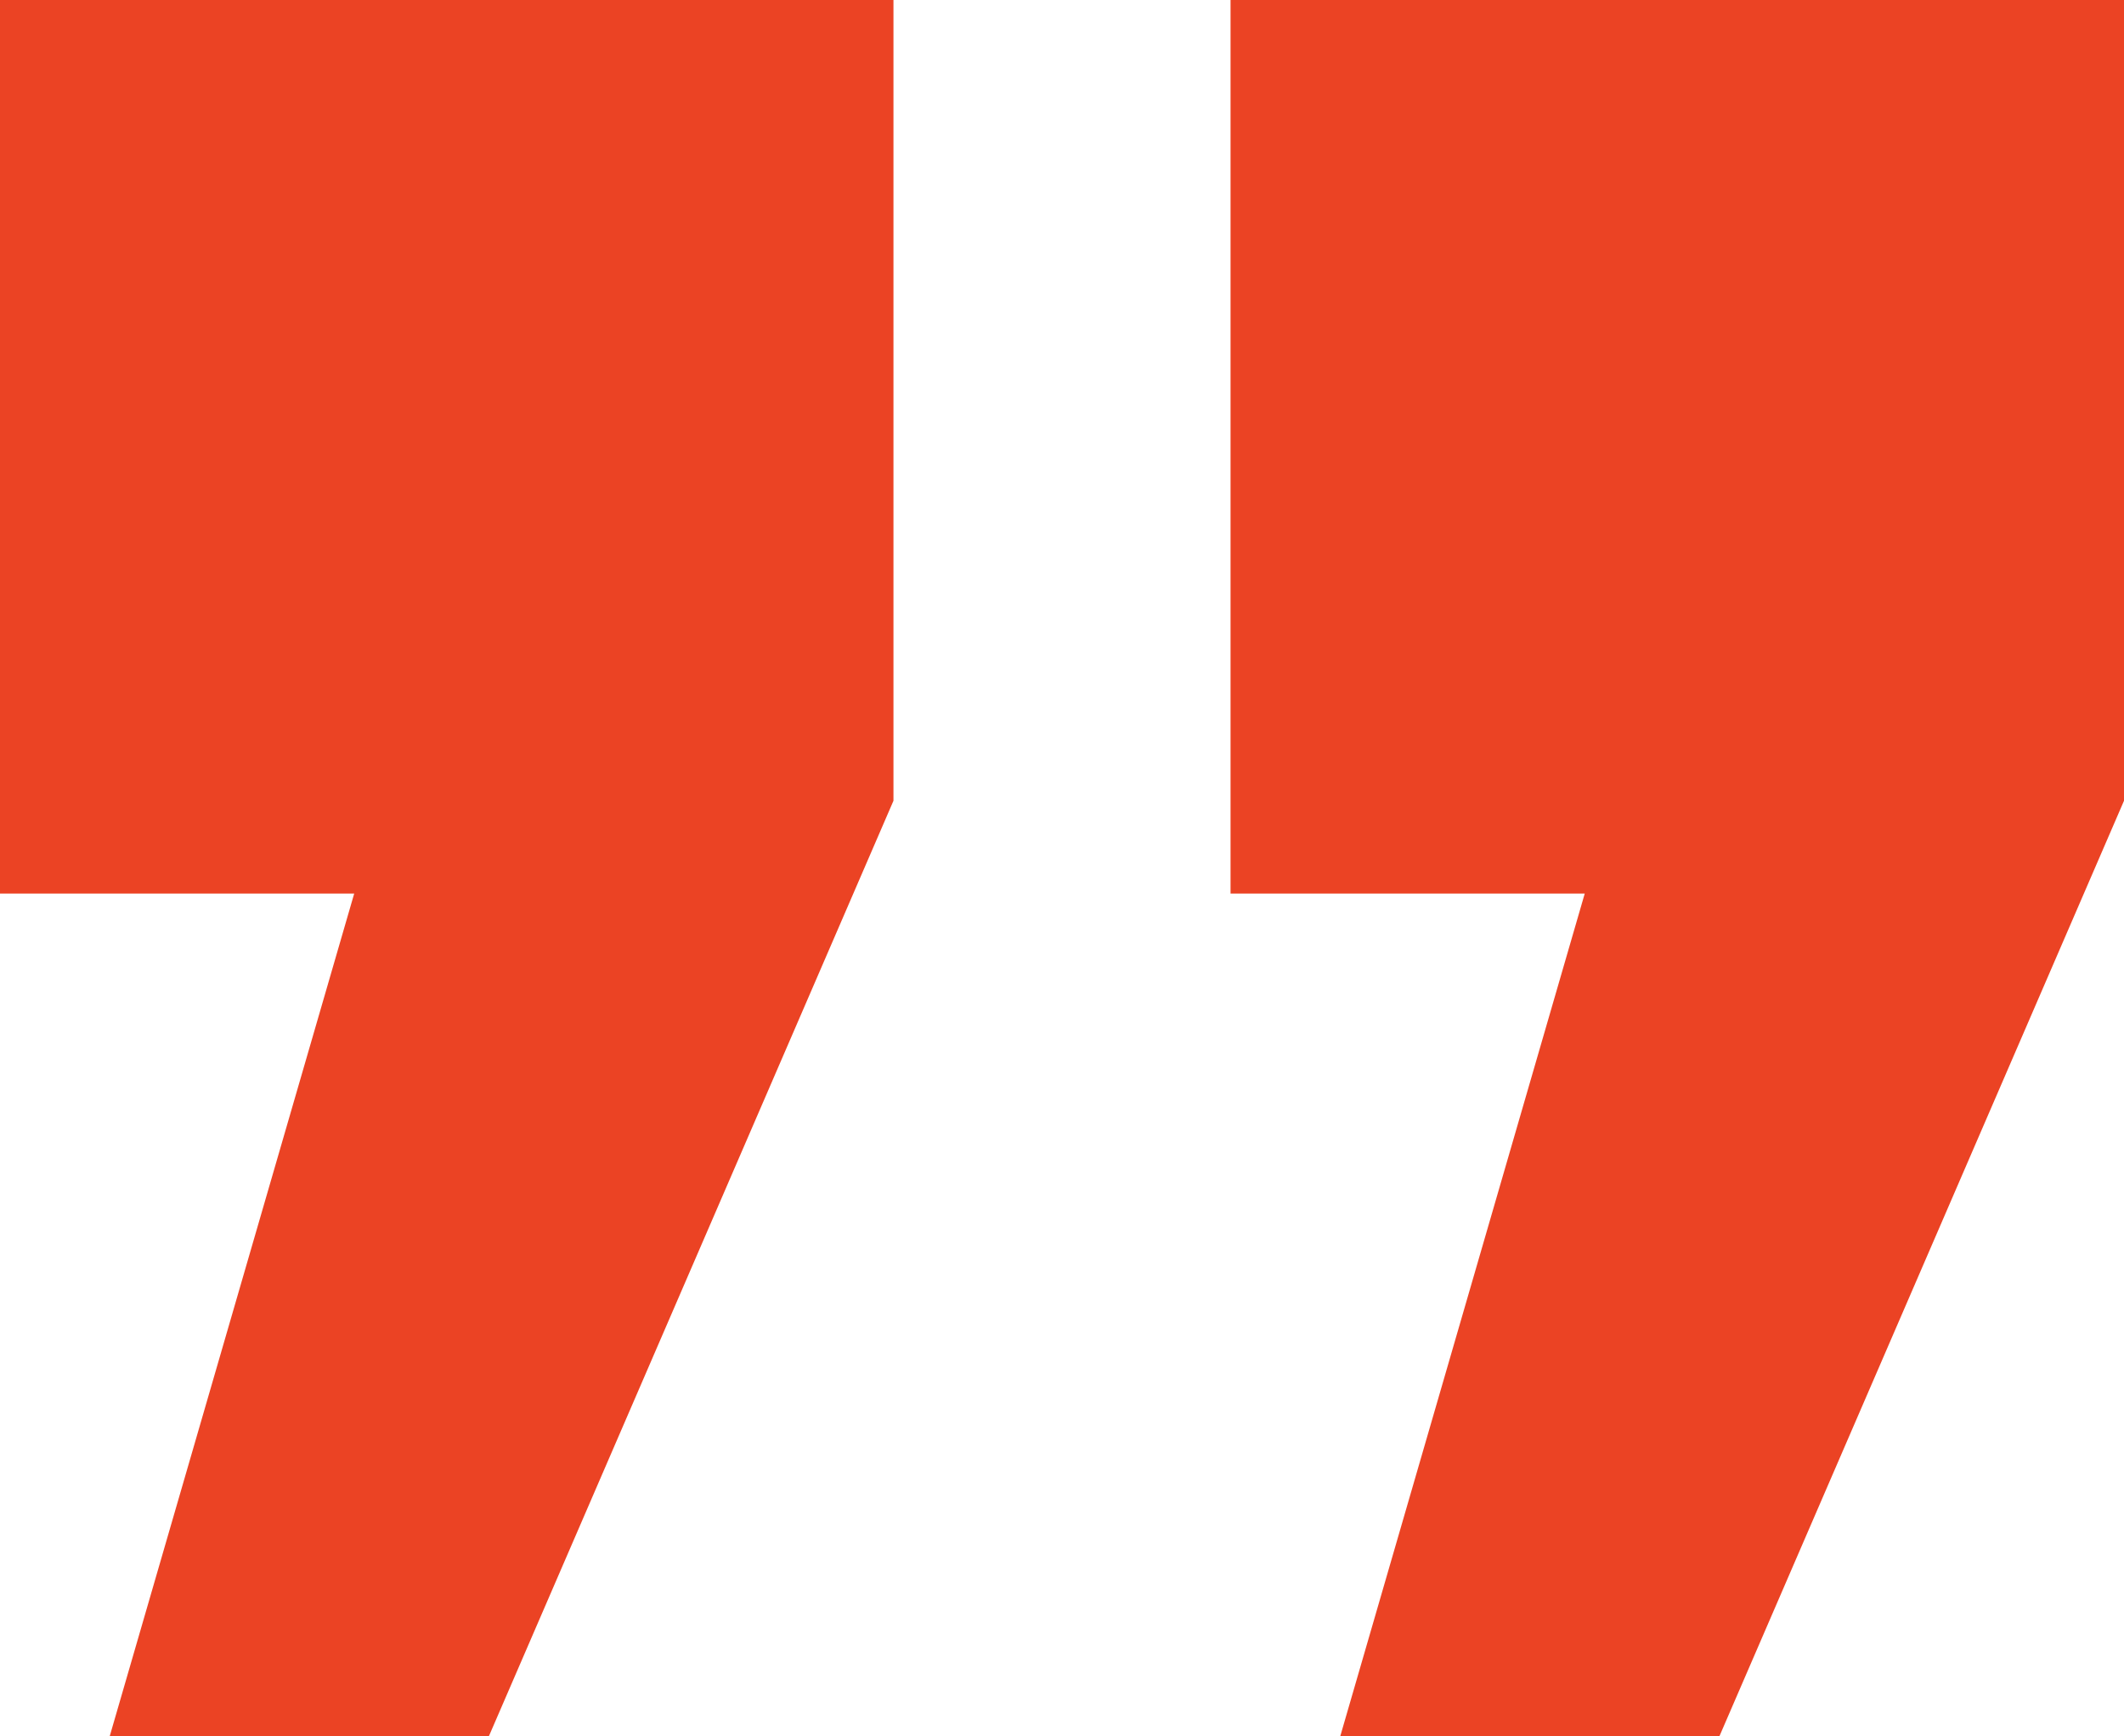 <?xml version="1.0" encoding="UTF-8"?>
<svg id="Layer_2" data-name="Layer 2" xmlns="http://www.w3.org/2000/svg" viewBox="0 0 73.22 59.85">
  <defs>
    <style>
      .cls-1 {
        fill: #eb4324;
      }
    </style>
  </defs>
  <g id="Layer_1-2" data-name="Layer 1">
    <path class="cls-1" d="M42.42,30.8V0h30.8v27.6l-13.95,32.25h-13.07l8.43-29.05h-12.2ZM0,30.8V0h30.8v27.6l-13.95,32.25H3.78l8.43-29.05H0Z"/>
  </g>
</svg>